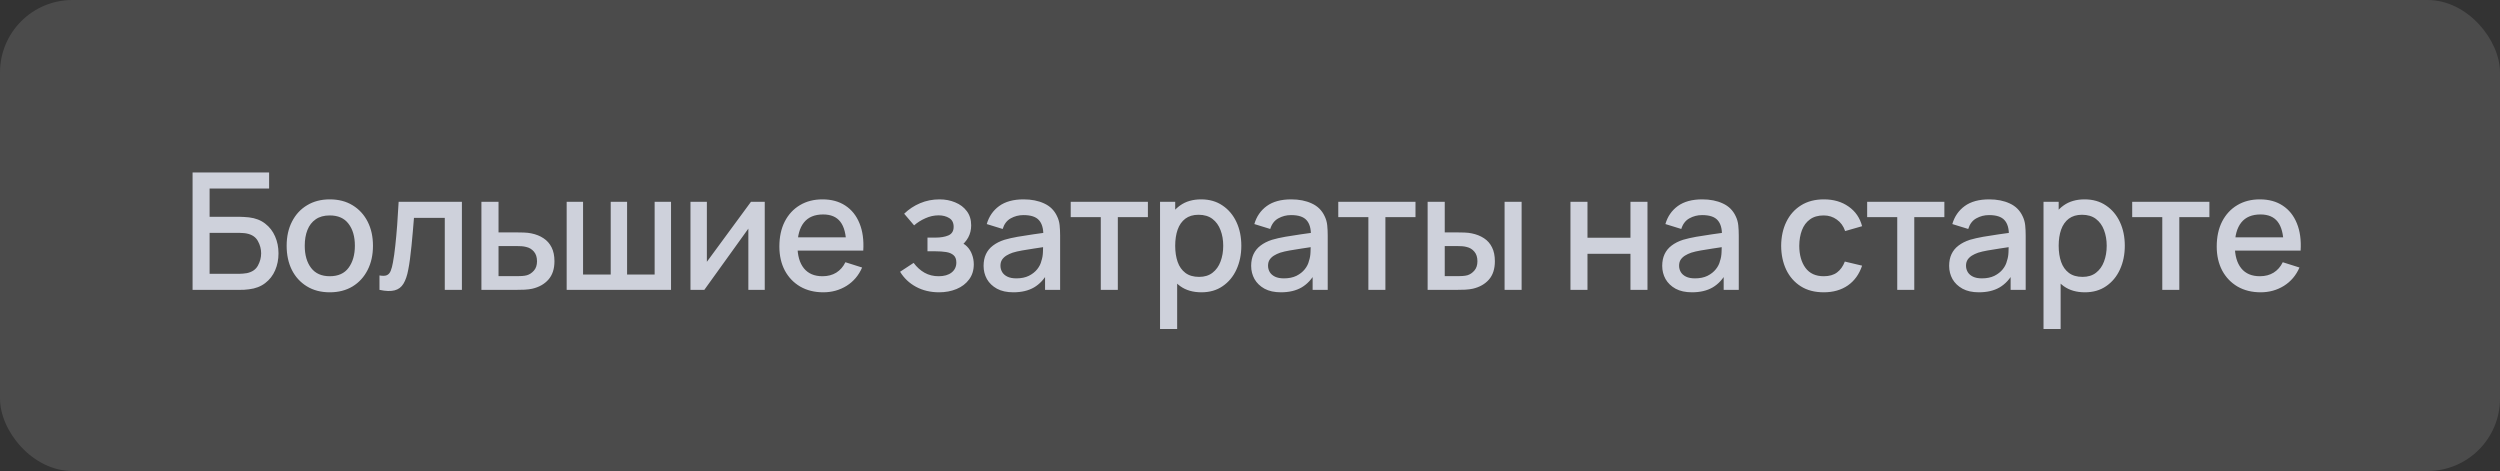 <?xml version="1.0" encoding="UTF-8"?> <svg xmlns="http://www.w3.org/2000/svg" width="138" height="26" viewBox="0 0 138 26" fill="none"><rect x="0" y="0" width="138" height="26" fill="#333333" stroke="none"/><rect width="138" height="26" rx="4" fill="white" fill-opacity="0.12"></rect><path d="M10.63 16V9.52H14.855V10.406H11.57V11.968H13.249C13.309 11.968 13.386 11.971 13.479 11.977C13.575 11.98 13.665 11.988 13.748 11.999C14.1 12.041 14.395 12.155 14.635 12.341C14.878 12.527 15.061 12.763 15.184 13.048C15.31 13.333 15.373 13.645 15.373 13.984C15.373 14.323 15.312 14.635 15.188 14.92C15.066 15.205 14.883 15.441 14.639 15.627C14.399 15.812 14.102 15.927 13.748 15.969C13.665 15.98 13.576 15.989 13.483 15.995C13.39 15.998 13.312 16 13.249 16H10.63ZM11.57 15.114H13.213C13.273 15.114 13.339 15.111 13.411 15.104C13.486 15.098 13.556 15.089 13.623 15.078C13.914 15.018 14.117 14.88 14.235 14.664C14.354 14.447 14.415 14.221 14.415 13.984C14.415 13.744 14.354 13.518 14.235 13.305C14.117 13.088 13.914 12.95 13.623 12.89C13.556 12.876 13.486 12.867 13.411 12.864C13.339 12.857 13.273 12.854 13.213 12.854H11.57V15.114ZM18.203 16.135C17.717 16.135 17.296 16.026 16.939 15.806C16.582 15.588 16.306 15.286 16.111 14.902C15.919 14.515 15.823 14.069 15.823 13.566C15.823 13.059 15.922 12.613 16.12 12.229C16.318 11.842 16.595 11.542 16.952 11.329C17.309 11.113 17.726 11.005 18.203 11.005C18.689 11.005 19.111 11.114 19.468 11.334C19.825 11.553 20.101 11.854 20.296 12.238C20.491 12.622 20.588 13.065 20.588 13.566C20.588 14.072 20.489 14.52 20.291 14.906C20.096 15.29 19.82 15.592 19.463 15.811C19.106 16.027 18.686 16.135 18.203 16.135ZM18.203 15.248C18.668 15.248 19.015 15.092 19.243 14.78C19.474 14.466 19.589 14.06 19.589 13.566C19.589 13.059 19.472 12.653 19.238 12.351C19.007 12.044 18.662 11.892 18.203 11.892C17.888 11.892 17.629 11.963 17.425 12.107C17.221 12.248 17.069 12.445 16.97 12.697C16.871 12.946 16.822 13.236 16.822 13.566C16.822 14.075 16.939 14.483 17.173 14.79C17.407 15.095 17.75 15.248 18.203 15.248ZM20.947 16V15.204C21.127 15.236 21.264 15.232 21.357 15.19C21.453 15.145 21.523 15.064 21.568 14.947C21.616 14.83 21.657 14.678 21.689 14.492C21.741 14.22 21.784 13.909 21.82 13.561C21.859 13.21 21.893 12.831 21.924 12.422C21.953 12.014 21.98 11.587 22.005 11.14H25.497V16H24.552V12.027H22.851C22.832 12.264 22.811 12.515 22.788 12.783C22.767 13.046 22.742 13.309 22.715 13.57C22.689 13.831 22.66 14.075 22.63 14.303C22.6 14.531 22.569 14.726 22.535 14.889C22.476 15.213 22.387 15.47 22.27 15.662C22.156 15.851 21.994 15.973 21.784 16.027C21.574 16.084 21.295 16.075 20.947 16ZM26.574 16V11.14H27.519V12.828H28.477C28.615 12.828 28.762 12.831 28.918 12.836C29.077 12.842 29.214 12.857 29.328 12.882C29.589 12.935 29.814 13.025 30.003 13.152C30.195 13.277 30.343 13.445 30.448 13.655C30.553 13.863 30.606 14.117 30.606 14.421C30.606 14.844 30.495 15.181 30.273 15.433C30.054 15.682 29.757 15.85 29.382 15.937C29.262 15.964 29.119 15.982 28.954 15.991C28.792 15.997 28.644 16 28.509 16H26.574ZM27.519 15.244H28.563C28.638 15.244 28.723 15.241 28.819 15.235C28.915 15.229 29.004 15.216 29.085 15.194C29.229 15.152 29.358 15.067 29.472 14.938C29.586 14.809 29.643 14.636 29.643 14.421C29.643 14.198 29.586 14.021 29.472 13.889C29.361 13.758 29.22 13.672 29.049 13.633C28.968 13.612 28.885 13.598 28.801 13.592C28.717 13.586 28.638 13.584 28.563 13.584H27.519V15.244ZM31.28 16V11.14H32.185V15.154H33.711V11.14H34.615V15.154H36.136V11.14H37.041V16H31.28ZM42.214 11.14V16H41.309V12.62L38.879 16H38.114V11.14H39.019V14.452L41.453 11.14H42.214ZM45.447 16.135C44.964 16.135 44.539 16.03 44.173 15.82C43.81 15.607 43.527 15.312 43.323 14.934C43.122 14.553 43.021 14.111 43.021 13.611C43.021 13.079 43.12 12.619 43.318 12.229C43.519 11.839 43.798 11.537 44.155 11.325C44.512 11.111 44.928 11.005 45.402 11.005C45.897 11.005 46.318 11.12 46.666 11.351C47.014 11.579 47.274 11.905 47.445 12.328C47.619 12.751 47.688 13.254 47.652 13.835H46.711V13.493C46.705 12.93 46.597 12.512 46.387 12.242C46.18 11.973 45.864 11.838 45.438 11.838C44.967 11.838 44.613 11.986 44.376 12.283C44.139 12.58 44.02 13.009 44.02 13.57C44.02 14.104 44.139 14.518 44.376 14.812C44.613 15.103 44.955 15.248 45.402 15.248C45.696 15.248 45.949 15.182 46.162 15.05C46.378 14.915 46.546 14.723 46.666 14.475L47.589 14.767C47.4 15.202 47.113 15.54 46.729 15.78C46.345 16.017 45.918 16.135 45.447 16.135ZM43.714 13.835V13.102H47.184V13.835H43.714ZM51.836 16.135C51.365 16.135 50.942 16.035 50.567 15.834C50.195 15.633 49.901 15.355 49.685 15.001L50.432 14.511C50.606 14.745 50.807 14.926 51.035 15.055C51.266 15.184 51.525 15.248 51.813 15.248C52.113 15.248 52.35 15.181 52.524 15.046C52.701 14.908 52.79 14.723 52.79 14.492C52.79 14.309 52.739 14.175 52.637 14.088C52.538 13.998 52.4 13.939 52.223 13.912C52.049 13.885 51.851 13.871 51.629 13.871H51.197V13.116H51.629C51.923 13.116 52.164 13.075 52.353 12.994C52.545 12.91 52.641 12.752 52.641 12.521C52.641 12.296 52.559 12.134 52.394 12.036C52.232 11.937 52.038 11.887 51.813 11.887C51.561 11.887 51.317 11.941 51.08 12.049C50.843 12.154 50.636 12.284 50.459 12.441L49.91 11.797C50.168 11.548 50.462 11.354 50.792 11.216C51.125 11.075 51.482 11.005 51.863 11.005C52.175 11.005 52.463 11.06 52.727 11.171C52.994 11.28 53.207 11.44 53.366 11.653C53.528 11.866 53.609 12.129 53.609 12.441C53.609 12.684 53.555 12.905 53.447 13.107C53.339 13.307 53.174 13.491 52.952 13.655L52.925 13.336C53.108 13.393 53.261 13.485 53.384 13.611C53.507 13.736 53.598 13.885 53.658 14.056C53.721 14.224 53.753 14.402 53.753 14.591C53.753 14.918 53.666 15.197 53.492 15.428C53.321 15.659 53.09 15.835 52.799 15.955C52.508 16.075 52.187 16.135 51.836 16.135ZM55.936 16.135C55.576 16.135 55.275 16.069 55.032 15.937C54.789 15.802 54.604 15.625 54.478 15.406C54.355 15.184 54.294 14.941 54.294 14.677C54.294 14.431 54.337 14.215 54.424 14.029C54.511 13.843 54.64 13.685 54.811 13.556C54.982 13.425 55.192 13.318 55.441 13.237C55.657 13.174 55.902 13.118 56.175 13.07C56.448 13.023 56.734 12.977 57.034 12.935C57.337 12.893 57.637 12.851 57.934 12.809L57.592 12.998C57.598 12.617 57.517 12.335 57.349 12.152C57.184 11.966 56.899 11.873 56.494 11.873C56.239 11.873 56.005 11.934 55.792 12.053C55.579 12.171 55.431 12.366 55.347 12.639L54.469 12.368C54.589 11.951 54.817 11.62 55.153 11.374C55.492 11.128 55.942 11.005 56.503 11.005C56.938 11.005 57.316 11.08 57.637 11.23C57.961 11.377 58.198 11.611 58.348 11.932C58.426 12.091 58.474 12.259 58.492 12.436C58.51 12.613 58.519 12.803 58.519 13.008V16H57.687V14.889L57.849 15.033C57.648 15.405 57.391 15.682 57.079 15.865C56.77 16.045 56.389 16.135 55.936 16.135ZM56.103 15.366C56.37 15.366 56.599 15.319 56.791 15.226C56.983 15.13 57.138 15.008 57.255 14.861C57.372 14.714 57.448 14.562 57.484 14.402C57.535 14.258 57.564 14.097 57.57 13.916C57.579 13.736 57.583 13.592 57.583 13.485L57.889 13.597C57.592 13.642 57.322 13.682 57.079 13.719C56.836 13.755 56.616 13.79 56.418 13.826C56.223 13.86 56.049 13.9 55.896 13.948C55.767 13.993 55.651 14.047 55.549 14.11C55.45 14.173 55.371 14.249 55.311 14.339C55.254 14.43 55.225 14.539 55.225 14.668C55.225 14.794 55.257 14.911 55.32 15.019C55.383 15.124 55.479 15.208 55.608 15.271C55.737 15.334 55.902 15.366 56.103 15.366ZM60.763 16V11.986H59.103V11.14H63.364V11.986H61.704V16H60.763ZM66.32 16.135C65.855 16.135 65.465 16.023 65.15 15.797C64.835 15.569 64.597 15.262 64.435 14.875C64.273 14.488 64.192 14.052 64.192 13.566C64.192 13.079 64.271 12.643 64.43 12.256C64.592 11.869 64.829 11.565 65.141 11.342C65.456 11.117 65.843 11.005 66.302 11.005C66.758 11.005 67.151 11.117 67.481 11.342C67.814 11.565 68.071 11.869 68.251 12.256C68.431 12.64 68.521 13.076 68.521 13.566C68.521 14.052 68.431 14.489 68.251 14.88C68.074 15.267 67.82 15.572 67.49 15.797C67.163 16.023 66.773 16.135 66.32 16.135ZM64.034 18.16V11.14H64.871V14.636H64.979V18.16H64.034ZM66.19 15.284C66.49 15.284 66.737 15.208 66.932 15.055C67.13 14.902 67.277 14.697 67.373 14.438C67.472 14.178 67.522 13.886 67.522 13.566C67.522 13.248 67.472 12.96 67.373 12.701C67.277 12.444 67.129 12.238 66.928 12.085C66.727 11.932 66.47 11.855 66.158 11.855C65.864 11.855 65.621 11.928 65.429 12.072C65.24 12.216 65.099 12.416 65.006 12.675C64.916 12.932 64.871 13.229 64.871 13.566C64.871 13.902 64.916 14.198 65.006 14.457C65.096 14.714 65.239 14.917 65.434 15.064C65.629 15.211 65.881 15.284 66.19 15.284ZM70.707 16.135C70.347 16.135 70.045 16.069 69.802 15.937C69.559 15.802 69.375 15.625 69.249 15.406C69.126 15.184 69.064 14.941 69.064 14.677C69.064 14.431 69.108 14.215 69.195 14.029C69.282 13.843 69.411 13.685 69.582 13.556C69.753 13.425 69.963 13.318 70.212 13.237C70.428 13.174 70.672 13.118 70.945 13.07C71.218 13.023 71.505 12.977 71.805 12.935C72.108 12.893 72.408 12.851 72.705 12.809L72.363 12.998C72.369 12.617 72.288 12.335 72.12 12.152C71.955 11.966 71.67 11.873 71.265 11.873C71.01 11.873 70.776 11.934 70.563 12.053C70.35 12.171 70.201 12.366 70.117 12.639L69.24 12.368C69.36 11.951 69.588 11.62 69.924 11.374C70.263 11.128 70.713 11.005 71.274 11.005C71.709 11.005 72.087 11.08 72.408 11.23C72.732 11.377 72.969 11.611 73.119 11.932C73.197 12.091 73.245 12.259 73.263 12.436C73.281 12.613 73.29 12.803 73.29 13.008V16H72.457V14.889L72.619 15.033C72.418 15.405 72.162 15.682 71.85 15.865C71.541 16.045 71.16 16.135 70.707 16.135ZM70.873 15.366C71.14 15.366 71.37 15.319 71.562 15.226C71.754 15.13 71.908 15.008 72.025 14.861C72.142 14.714 72.219 14.562 72.255 14.402C72.306 14.258 72.334 14.097 72.34 13.916C72.349 13.736 72.354 13.592 72.354 13.485L72.66 13.597C72.363 13.642 72.093 13.682 71.85 13.719C71.607 13.755 71.386 13.79 71.188 13.826C70.993 13.86 70.819 13.9 70.666 13.948C70.537 13.993 70.422 14.047 70.32 14.11C70.221 14.173 70.141 14.249 70.081 14.339C70.024 14.43 69.996 14.539 69.996 14.668C69.996 14.794 70.027 14.911 70.09 15.019C70.153 15.124 70.249 15.208 70.378 15.271C70.507 15.334 70.672 15.366 70.873 15.366ZM75.534 16V11.986H73.873V11.14H78.135V11.986H76.474V16H75.534ZM78.805 16V11.14H79.75V12.828H80.389C80.527 12.828 80.675 12.831 80.834 12.836C80.993 12.842 81.128 12.857 81.239 12.882C81.5 12.935 81.727 13.025 81.919 13.152C82.111 13.277 82.258 13.445 82.36 13.655C82.465 13.863 82.517 14.117 82.517 14.421C82.517 14.844 82.408 15.181 82.189 15.433C81.97 15.682 81.673 15.85 81.298 15.937C81.178 15.964 81.035 15.982 80.87 15.991C80.708 15.997 80.558 16 80.42 16H78.805ZM79.75 15.244H80.474C80.552 15.244 80.639 15.241 80.735 15.235C80.831 15.229 80.92 15.216 81.001 15.194C81.142 15.152 81.269 15.067 81.383 14.938C81.497 14.809 81.554 14.636 81.554 14.421C81.554 14.198 81.497 14.021 81.383 13.889C81.272 13.758 81.131 13.672 80.96 13.633C80.882 13.612 80.8 13.598 80.713 13.592C80.629 13.586 80.549 13.584 80.474 13.584H79.75V15.244ZM83.053 16V11.14H83.993V16H83.053ZM86.689 16V11.14H87.629V13.124H90.001V11.14H90.941V16H90.001V14.011H87.629V16H86.689ZM93.397 16.135C93.037 16.135 92.735 16.069 92.492 15.937C92.249 15.802 92.065 15.625 91.939 15.406C91.816 15.184 91.754 14.941 91.754 14.677C91.754 14.431 91.798 14.215 91.885 14.029C91.972 13.843 92.101 13.685 92.272 13.556C92.443 13.425 92.653 13.318 92.902 13.237C93.118 13.174 93.362 13.118 93.635 13.07C93.908 13.023 94.195 12.977 94.495 12.935C94.798 12.893 95.098 12.851 95.395 12.809L95.053 12.998C95.059 12.617 94.978 12.335 94.81 12.152C94.645 11.966 94.36 11.873 93.955 11.873C93.7 11.873 93.466 11.934 93.253 12.053C93.04 12.171 92.891 12.366 92.807 12.639L91.93 12.368C92.05 11.951 92.278 11.62 92.614 11.374C92.953 11.128 93.403 11.005 93.964 11.005C94.399 11.005 94.777 11.08 95.098 11.23C95.422 11.377 95.659 11.611 95.809 11.932C95.887 12.091 95.935 12.259 95.953 12.436C95.971 12.613 95.98 12.803 95.98 13.008V16H95.147V14.889L95.309 15.033C95.108 15.405 94.852 15.682 94.54 15.865C94.231 16.045 93.85 16.135 93.397 16.135ZM93.563 15.366C93.83 15.366 94.06 15.319 94.252 15.226C94.444 15.13 94.598 15.008 94.715 14.861C94.832 14.714 94.909 14.562 94.945 14.402C94.996 14.258 95.024 14.097 95.03 13.916C95.039 13.736 95.044 13.592 95.044 13.485L95.35 13.597C95.053 13.642 94.783 13.682 94.54 13.719C94.297 13.755 94.076 13.79 93.878 13.826C93.683 13.86 93.509 13.9 93.356 13.948C93.227 13.993 93.112 14.047 93.01 14.11C92.911 14.173 92.831 14.249 92.771 14.339C92.714 14.43 92.686 14.539 92.686 14.668C92.686 14.794 92.717 14.911 92.78 15.019C92.843 15.124 92.939 15.208 93.068 15.271C93.197 15.334 93.362 15.366 93.563 15.366ZM100.669 16.135C100.171 16.135 99.748 16.024 99.4 15.802C99.052 15.58 98.785 15.275 98.599 14.889C98.416 14.502 98.323 14.062 98.32 13.57C98.323 13.069 98.419 12.627 98.608 12.242C98.797 11.855 99.067 11.553 99.418 11.334C99.769 11.114 100.19 11.005 100.682 11.005C101.213 11.005 101.666 11.137 102.041 11.401C102.419 11.665 102.668 12.027 102.788 12.486L101.852 12.755C101.759 12.482 101.606 12.271 101.393 12.121C101.183 11.968 100.942 11.892 100.669 11.892C100.36 11.892 100.106 11.965 99.908 12.112C99.71 12.256 99.563 12.454 99.467 12.706C99.371 12.958 99.322 13.246 99.319 13.57C99.322 14.071 99.436 14.476 99.661 14.785C99.889 15.094 100.225 15.248 100.669 15.248C100.972 15.248 101.216 15.18 101.402 15.041C101.591 14.9 101.735 14.7 101.834 14.438L102.788 14.664C102.629 15.137 102.367 15.502 102.001 15.757C101.635 16.009 101.191 16.135 100.669 16.135ZM104.728 16V11.986H103.067V11.14H107.329V11.986H105.668V16H104.728ZM109.235 16.135C108.875 16.135 108.574 16.069 108.331 15.937C108.088 15.802 107.903 15.625 107.777 15.406C107.654 15.184 107.593 14.941 107.593 14.677C107.593 14.431 107.636 14.215 107.723 14.029C107.81 13.843 107.939 13.685 108.11 13.556C108.281 13.425 108.491 13.318 108.74 13.237C108.956 13.174 109.201 13.118 109.474 13.07C109.747 13.023 110.033 12.977 110.333 12.935C110.636 12.893 110.936 12.851 111.233 12.809L110.891 12.998C110.897 12.617 110.816 12.335 110.648 12.152C110.483 11.966 110.198 11.873 109.793 11.873C109.538 11.873 109.304 11.934 109.091 12.053C108.878 12.171 108.73 12.366 108.646 12.639L107.768 12.368C107.888 11.951 108.116 11.62 108.452 11.374C108.791 11.128 109.241 11.005 109.802 11.005C110.237 11.005 110.615 11.08 110.936 11.23C111.26 11.377 111.497 11.611 111.647 11.932C111.725 12.091 111.773 12.259 111.791 12.436C111.809 12.613 111.818 12.803 111.818 13.008V16H110.986V14.889L111.148 15.033C110.947 15.405 110.69 15.682 110.378 15.865C110.069 16.045 109.688 16.135 109.235 16.135ZM109.402 15.366C109.669 15.366 109.898 15.319 110.09 15.226C110.282 15.13 110.437 15.008 110.554 14.861C110.671 14.714 110.747 14.562 110.783 14.402C110.834 14.258 110.863 14.097 110.869 13.916C110.878 13.736 110.882 13.592 110.882 13.485L111.188 13.597C110.891 13.642 110.621 13.682 110.378 13.719C110.135 13.755 109.915 13.79 109.717 13.826C109.522 13.86 109.348 13.9 109.195 13.948C109.066 13.993 108.95 14.047 108.848 14.11C108.749 14.173 108.67 14.249 108.61 14.339C108.553 14.43 108.524 14.539 108.524 14.668C108.524 14.794 108.556 14.911 108.619 15.019C108.682 15.124 108.778 15.208 108.907 15.271C109.036 15.334 109.201 15.366 109.402 15.366ZM115.088 16.135C114.623 16.135 114.233 16.023 113.918 15.797C113.603 15.569 113.365 15.262 113.203 14.875C113.041 14.488 112.96 14.052 112.96 13.566C112.96 13.079 113.039 12.643 113.198 12.256C113.36 11.869 113.597 11.565 113.909 11.342C114.224 11.117 114.611 11.005 115.07 11.005C115.526 11.005 115.919 11.117 116.249 11.342C116.582 11.565 116.839 11.869 117.019 12.256C117.199 12.64 117.289 13.076 117.289 13.566C117.289 14.052 117.199 14.489 117.019 14.88C116.842 15.267 116.588 15.572 116.258 15.797C115.931 16.023 115.541 16.135 115.088 16.135ZM112.802 18.16V11.14H113.639V14.636H113.747V18.16H112.802ZM114.958 15.284C115.258 15.284 115.505 15.208 115.7 15.055C115.898 14.902 116.045 14.697 116.141 14.438C116.24 14.178 116.29 13.886 116.29 13.566C116.29 13.248 116.24 12.96 116.141 12.701C116.045 12.444 115.897 12.238 115.696 12.085C115.495 11.932 115.238 11.855 114.926 11.855C114.632 11.855 114.389 11.928 114.197 12.072C114.008 12.216 113.867 12.416 113.774 12.675C113.684 12.932 113.639 13.229 113.639 13.566C113.639 13.902 113.684 14.198 113.774 14.457C113.864 14.714 114.007 14.917 114.202 15.064C114.397 15.211 114.649 15.284 114.958 15.284ZM119.358 16V11.986H117.697V11.14H121.959V11.986H120.298V16H119.358ZM124.789 16.135C124.306 16.135 123.881 16.03 123.515 15.82C123.152 15.607 122.869 15.312 122.665 14.934C122.464 14.553 122.363 14.111 122.363 13.611C122.363 13.079 122.462 12.619 122.66 12.229C122.861 11.839 123.14 11.537 123.497 11.325C123.854 11.111 124.27 11.005 124.744 11.005C125.239 11.005 125.66 11.12 126.008 11.351C126.356 11.579 126.616 11.905 126.787 12.328C126.961 12.751 127.03 13.254 126.994 13.835H126.053V13.493C126.047 12.93 125.939 12.512 125.729 12.242C125.522 11.973 125.206 11.838 124.78 11.838C124.309 11.838 123.955 11.986 123.718 12.283C123.481 12.58 123.362 13.009 123.362 13.57C123.362 14.104 123.481 14.518 123.718 14.812C123.955 15.103 124.297 15.248 124.744 15.248C125.038 15.248 125.291 15.182 125.504 15.05C125.72 14.915 125.888 14.723 126.008 14.475L126.931 14.767C126.742 15.202 126.455 15.54 126.071 15.78C125.687 16.017 125.26 16.135 124.789 16.135ZM123.056 13.835V13.102H126.526V13.835H123.056Z" fill="#EEF2FF" fill-opacity="0.8"></path></svg> 